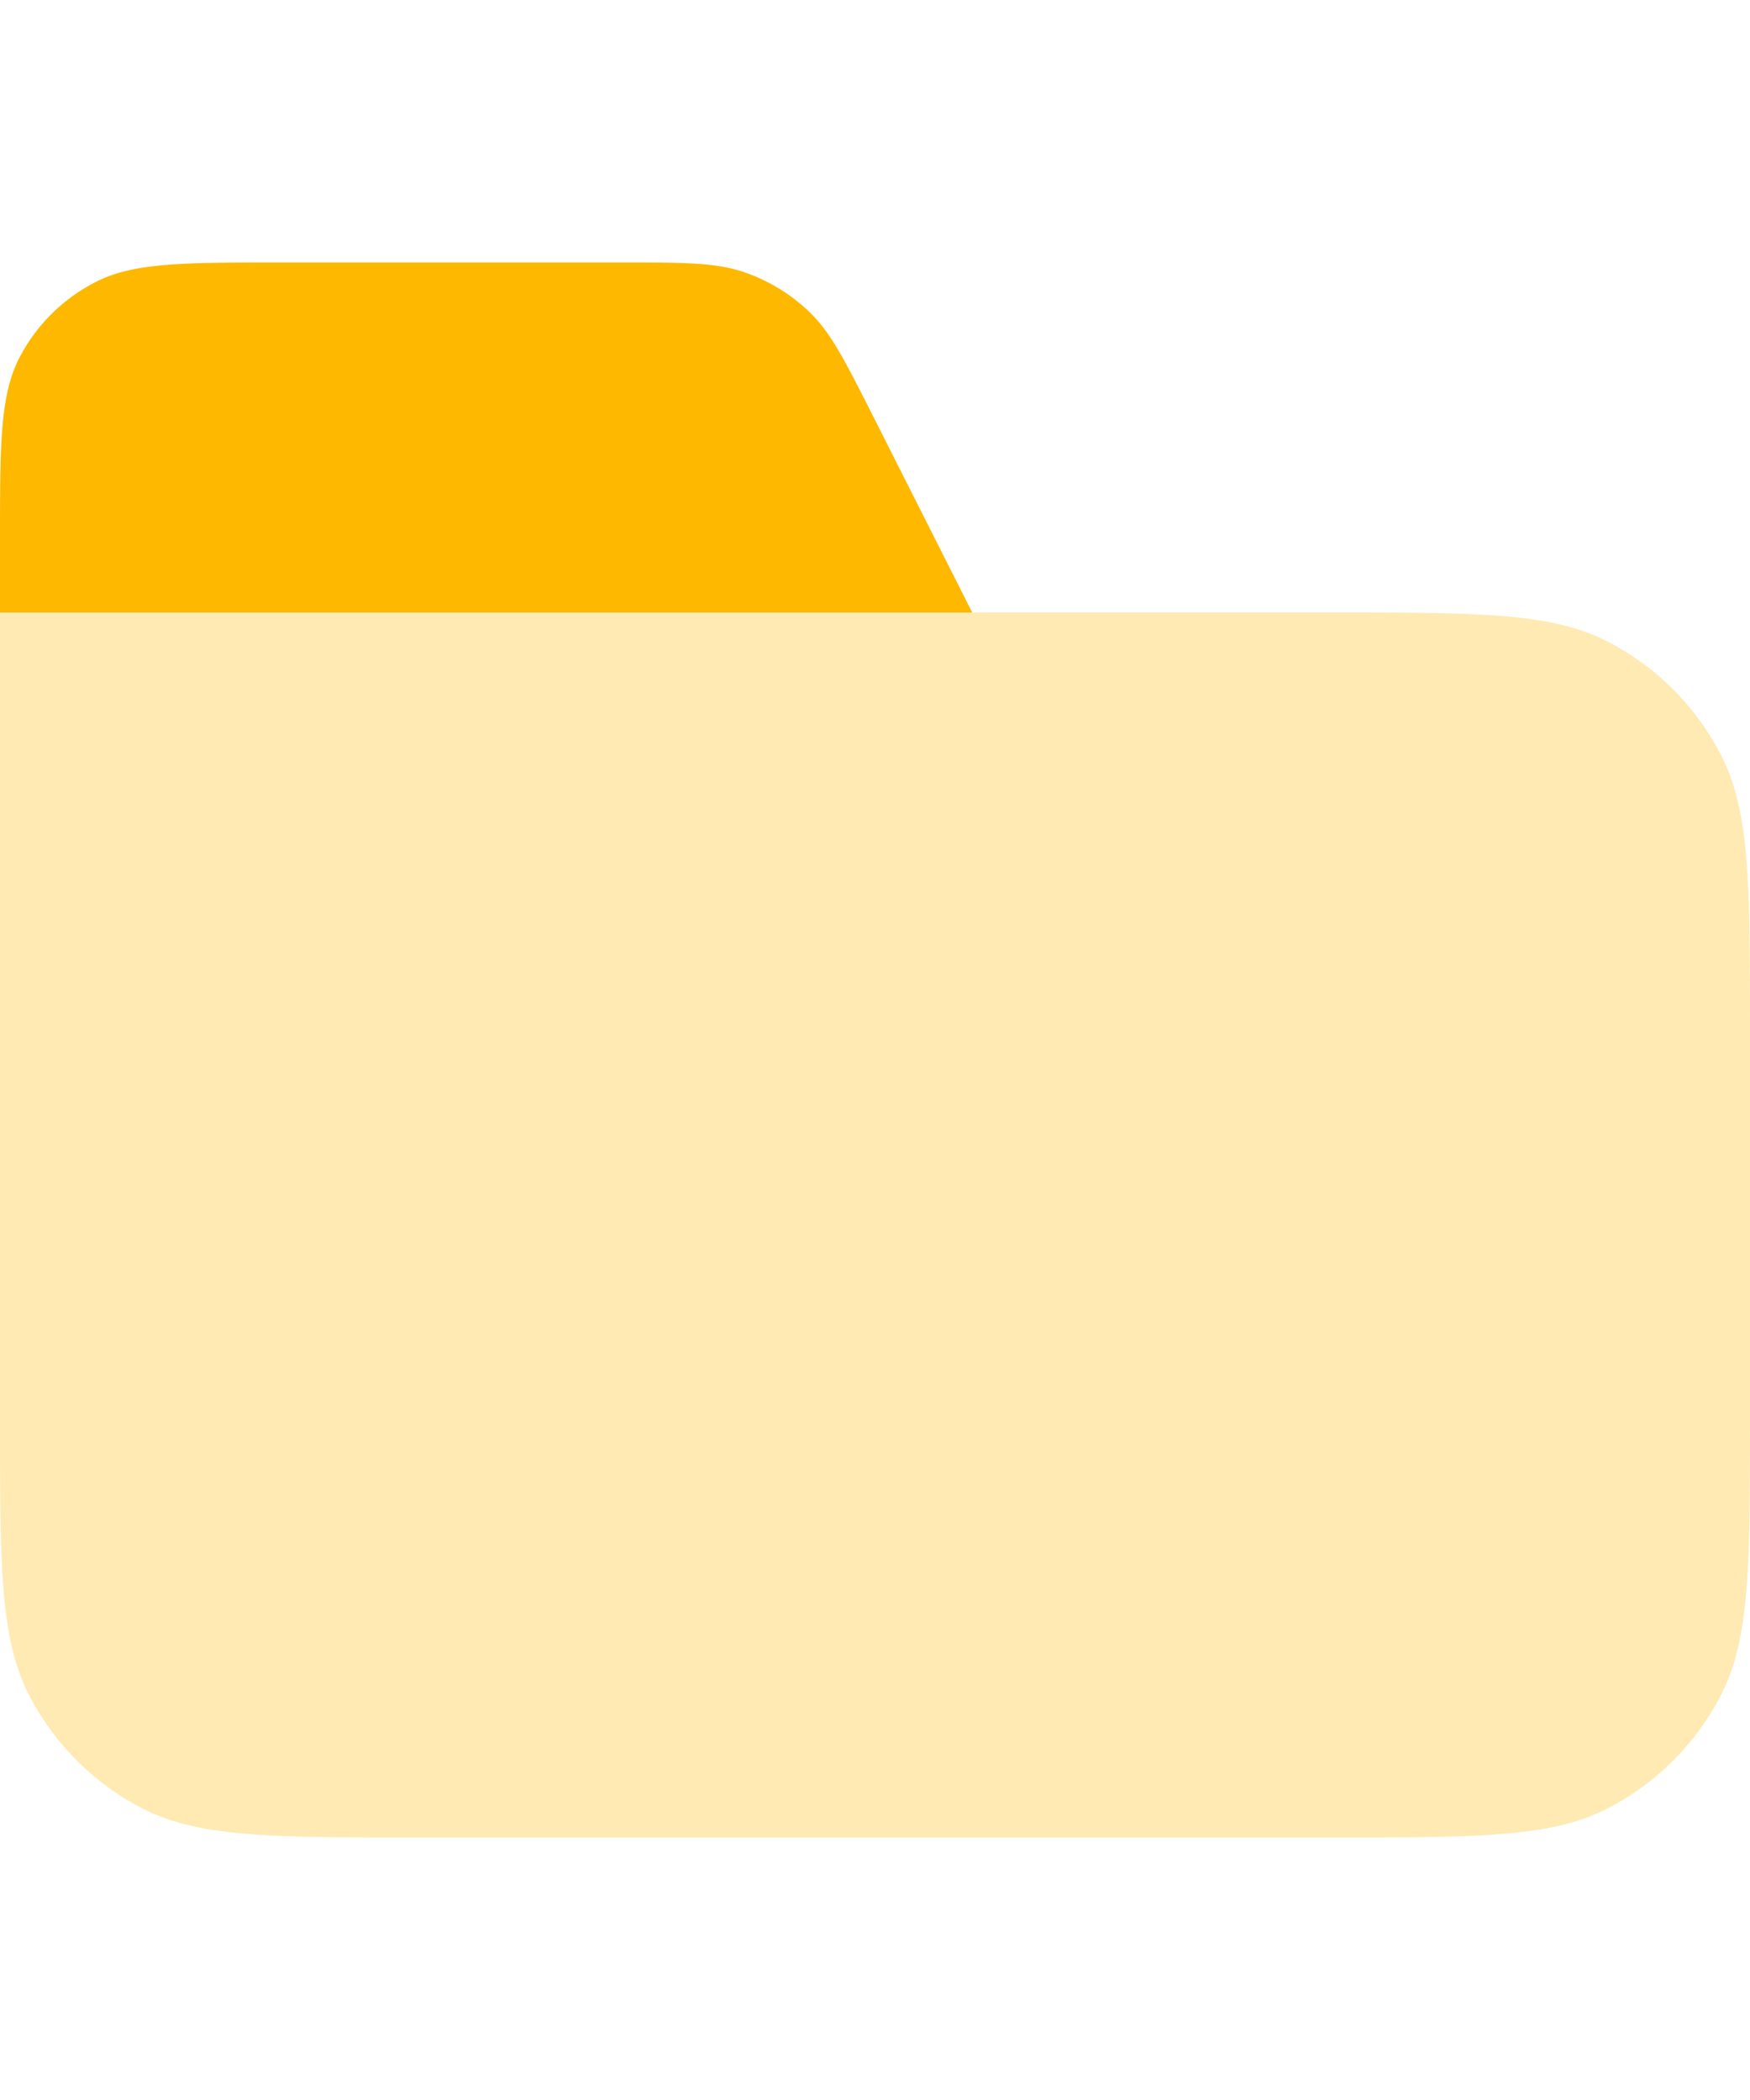 <svg width="40" height="48" viewBox="0 0 40 48" fill="none" xmlns="http://www.w3.org/2000/svg">
  <path
    d="M0 12.4c0-2.24 0-3.36.44-4.216a4.02 4.02 0 0 1 1.766-1.748C3.07 6 4.202 6 6.465 6h7.721c1.45 0 2.176 0 2.816.219a4.048 4.048 0 0 1 1.51.923c.484.47.808 1.112 1.457 2.396L22.222 14H0v-1.6Z"
    fill="#FEB800" />
  <path opacity=".3"
    d="M0 14h30.4c3.36 0 5.04 0 6.324.654a6 6 0 0 1 2.622 2.622C40 18.56 40 20.24 40 23.6v8.8c0 3.36 0 5.04-.654 6.324a6 6 0 0 1-2.622 2.622C35.44 42 33.76 42 30.4 42H9.6c-3.36 0-5.04 0-6.324-.654a6 6 0 0 1-2.622-2.622C0 37.44 0 35.76 0 32.4V14Z"
    fill="#FEB800" />
</svg>